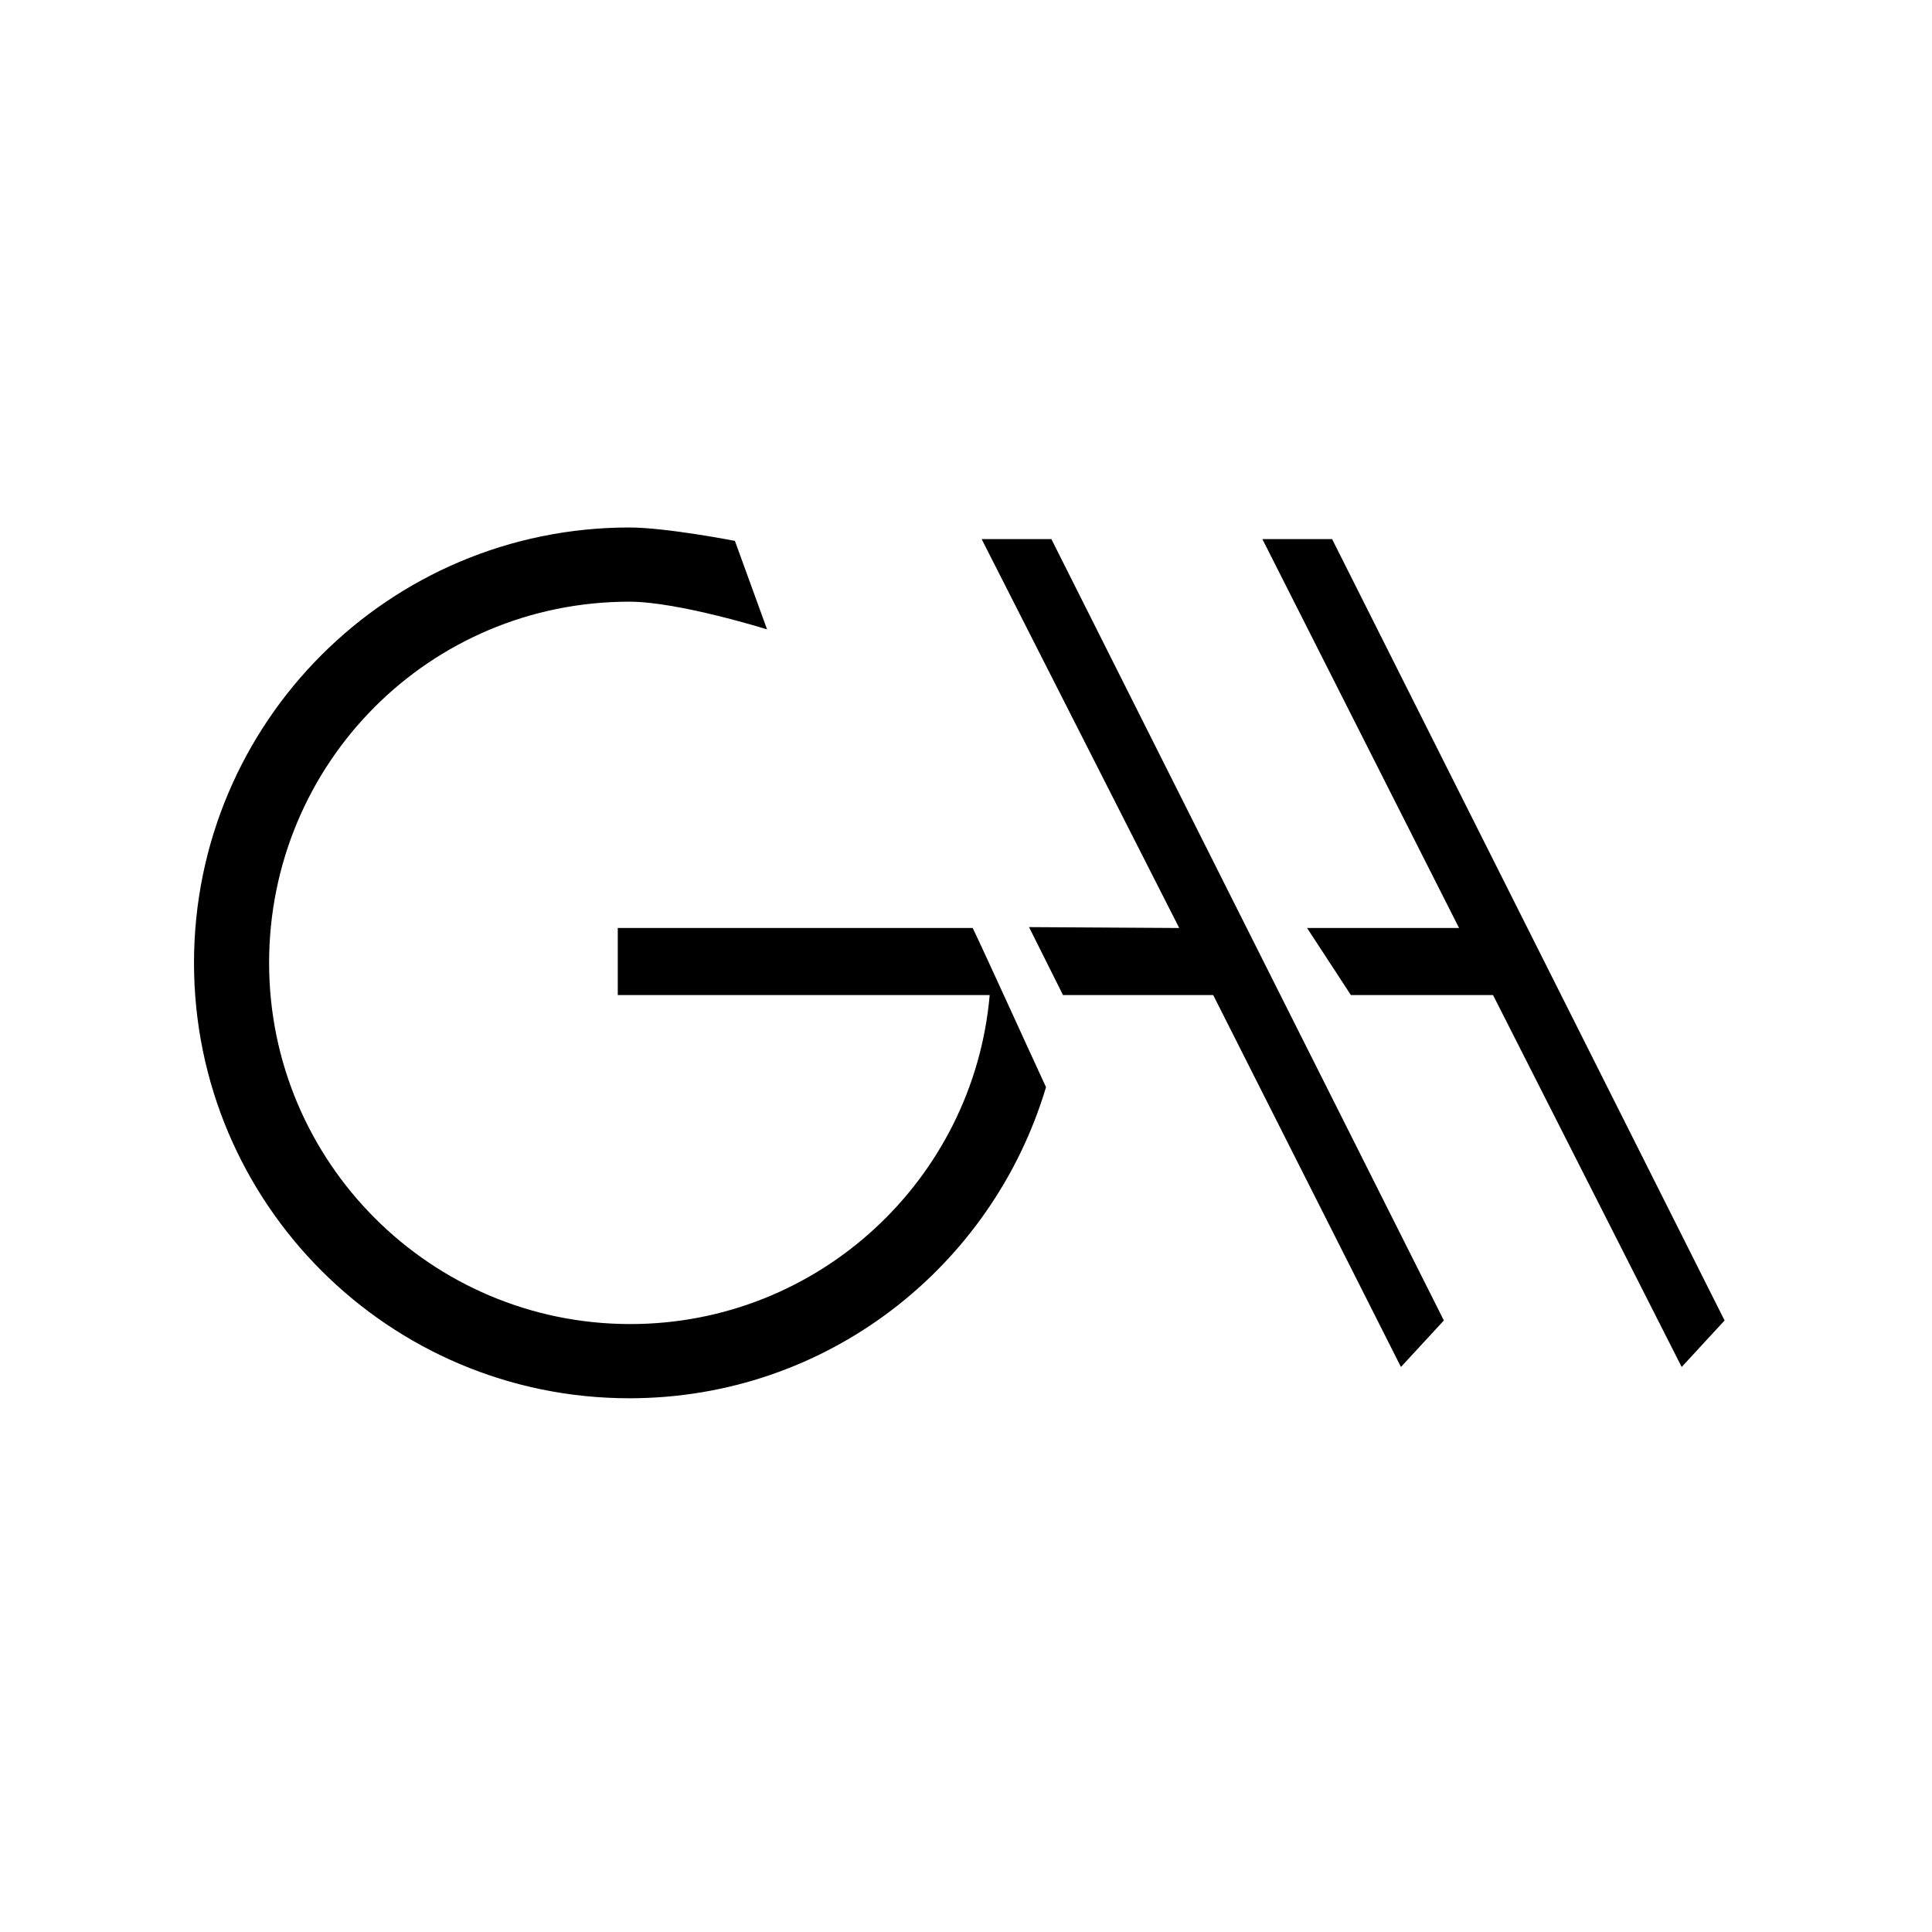 <svg xmlns="http://www.w3.org/2000/svg" xmlns:xlink="http://www.w3.org/1999/xlink" id="Layer_2_00000008109213186518284160000017589079242615494590_" x="0px" y="0px" viewBox="0 0 216.1 216.1" style="enable-background:new 0 0 216.1 216.1;" xml:space="preserve"><g>	<path d="M108.8,103.8H69.1v7.5h41.6c-1.8,20.6-19.1,36.8-40.2,36.8c-22.3,0-40.4-18.1-40.4-40.4S48,67.3,70.4,67.3  c5.5,0,15.4,3.1,15.4,3.1l-3.6-9.9c0,0-7.7-1.5-11.8-1.5c-26.9,0-48.7,21.8-48.7,48.7s21.8,48.7,48.7,48.7  c22.1,0,40.6-14.7,46.6-34.8C115.6,118.6,110.2,106.7,108.8,103.8L108.8,103.8z"></path>	<polygon points="117.6,60.3 109.8,60.3 131.9,103.8 115.1,103.7 118.9,111.3 135.7,111.3 156.7,152.9 161.5,147.7  "></polygon>	<polygon points="149,60.3 141.2,60.3 163.2,103.8 146.2,103.8 151.1,111.3 167,111.3 167,111.3 188.1,152.9 192.9,147.7  "></polygon></g></svg>